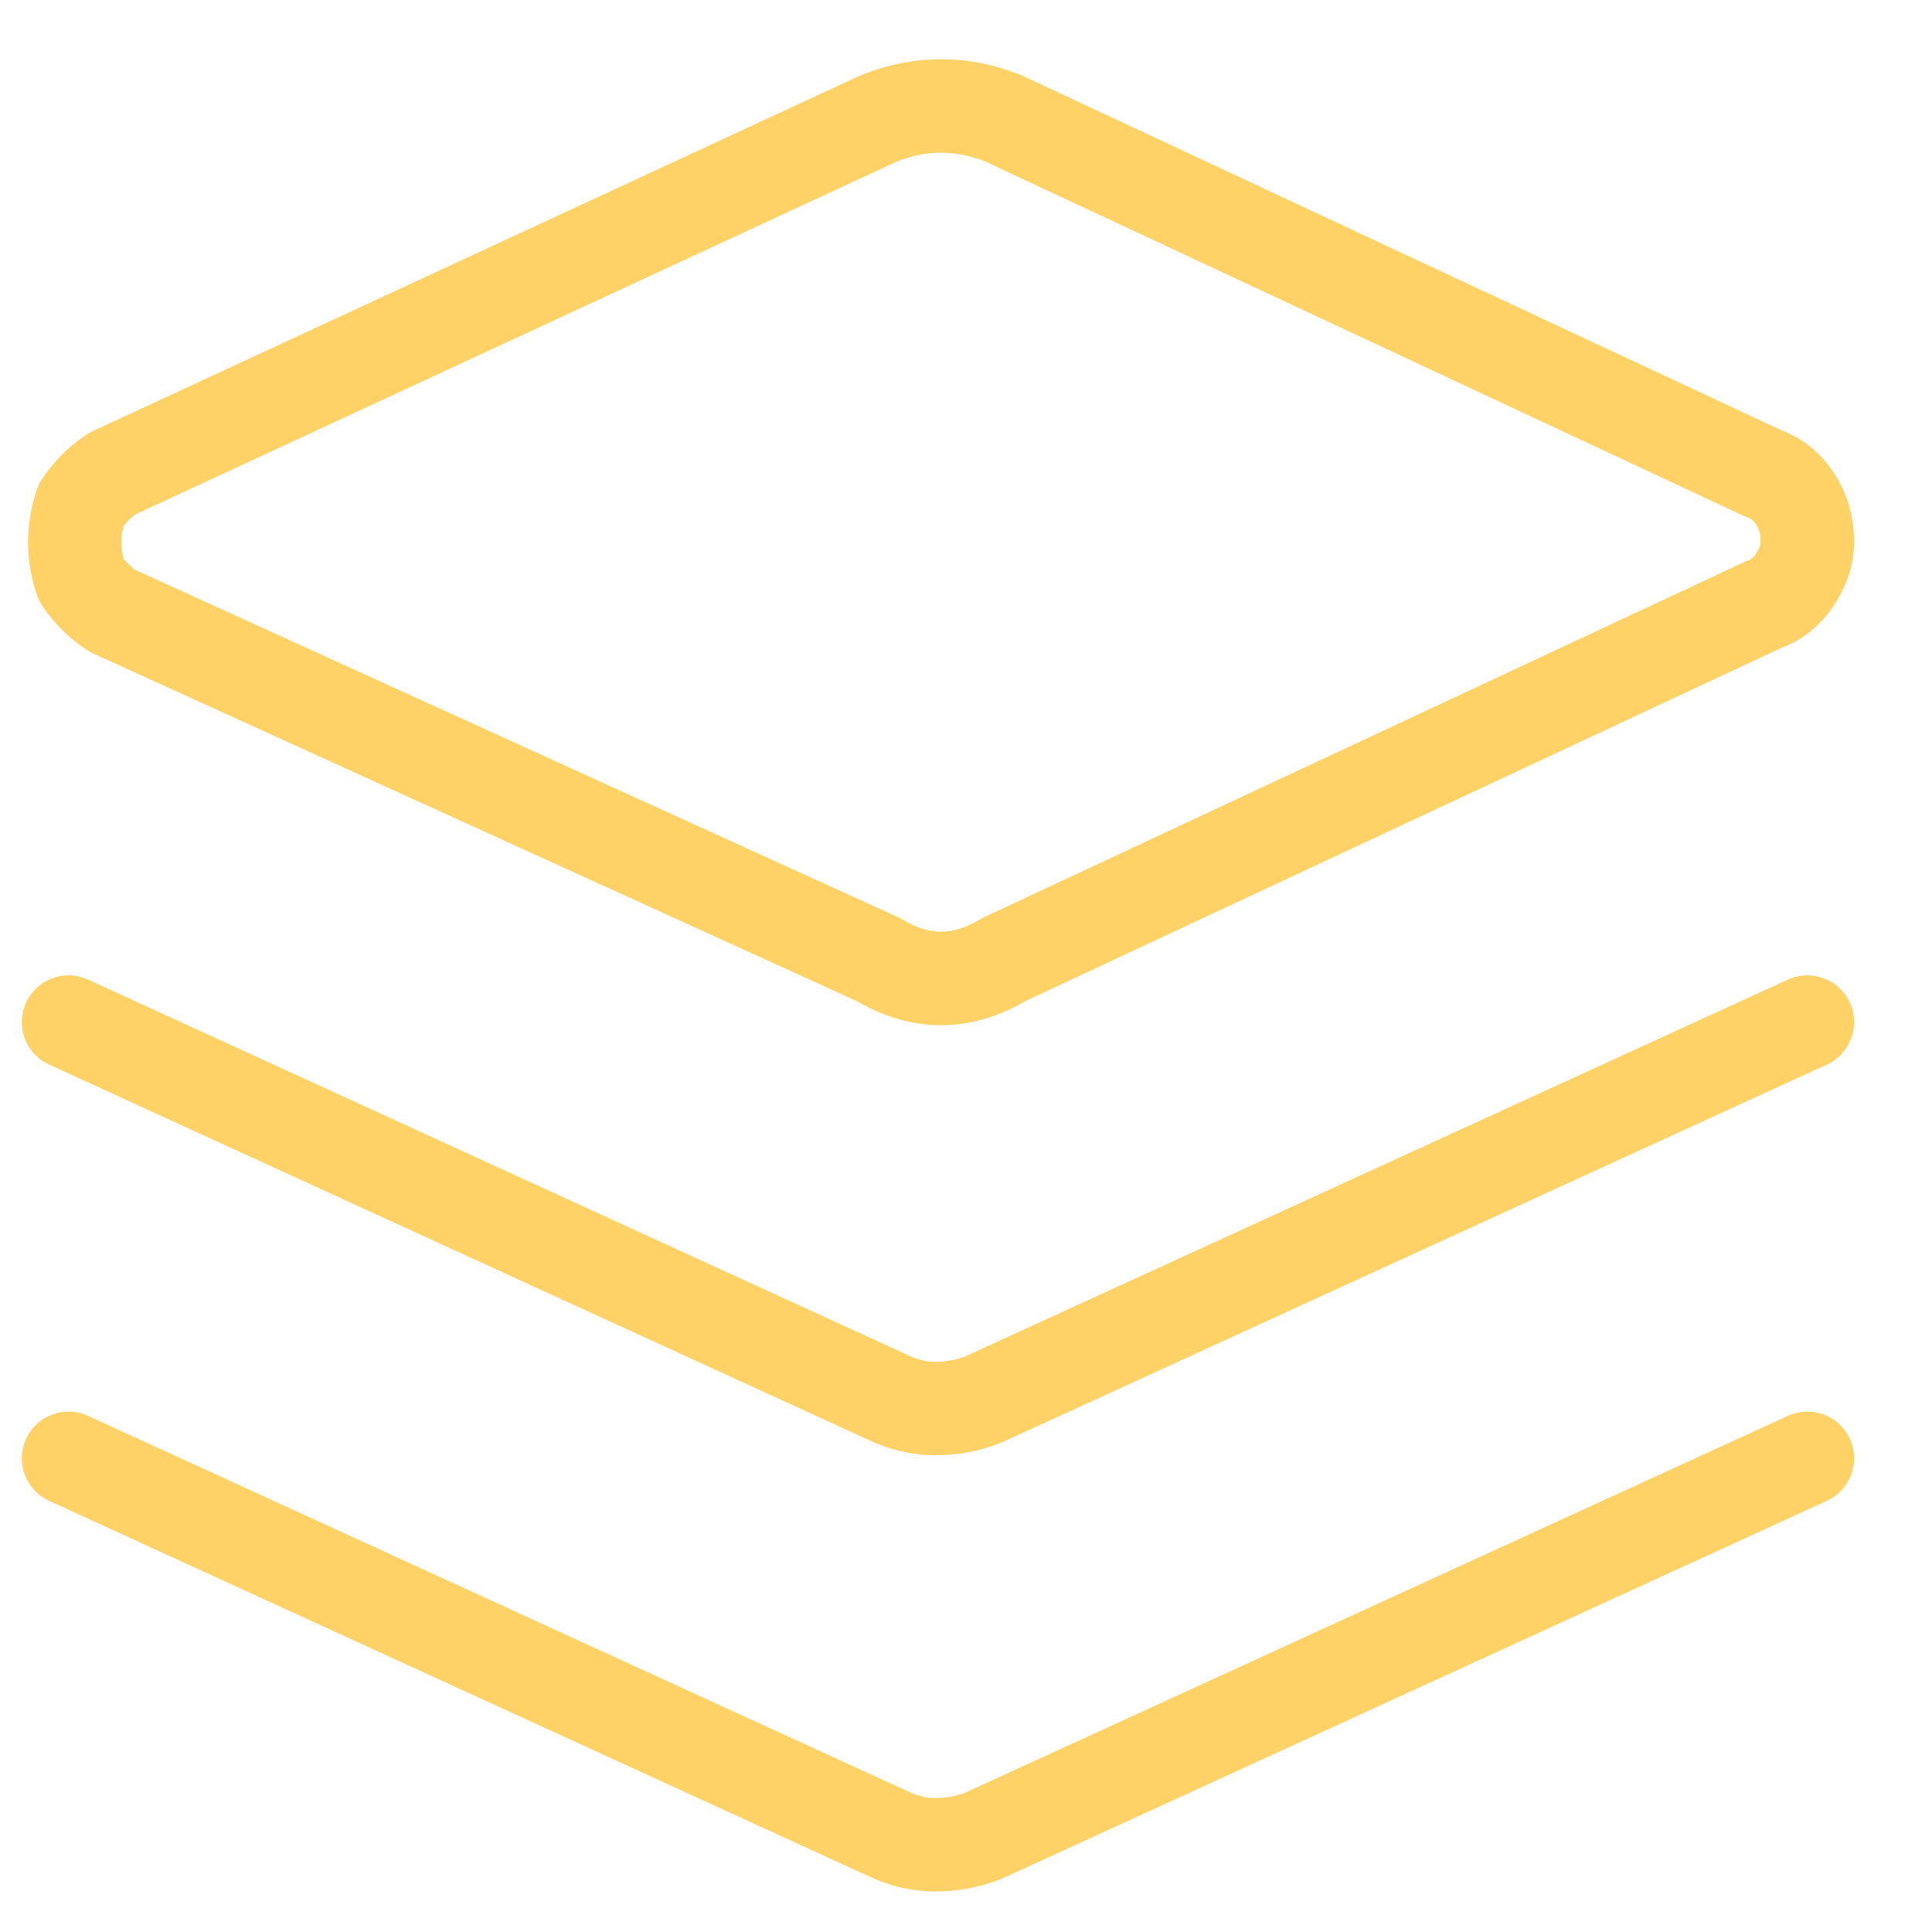 <svg version="1.2" xmlns="http://www.w3.org/2000/svg" viewBox="0 0 31 31" width="31" height="31">
	<title>icon-approach-body-3</title>
	<defs>
		<clipPath clipPathUnits="userSpaceOnUse" id="cp1">
			<path d="m0.04 0.62h30.08v30.08h-30.08z"/>
		</clipPath>
	</defs>
	<style>
		.s0 { fill: none;stroke: #ffd268;stroke-linecap: round;stroke-linejoin: round;stroke-width: 1.5 } 
	</style>
	<g id="Clip-Path" clip-path="url(#cp1)">
		<filter id="f0">
			<feFlood flood-color="#da282d" flood-opacity="1" />
			<feBlend mode="normal" in2="SourceGraphic"/>
			<feComposite in2="SourceAlpha" operator="in" />
		</filter>
		<g filter="url(#f0)">
			<path class="s0" d="m16.1 15.4q-0.5 0.3-1 0.3-0.5 0-1-0.3l-12.3-5.6q-0.3-0.2-0.5-0.5-0.1-0.3-0.1-0.6 0-0.3 0.1-0.6 0.2-0.3 0.5-0.5l12.3-5.7q0.5-0.2 1-0.2 0.5 0 1 0.2l12.2 5.7q0.3 0.1 0.5 0.4 0.2 0.3 0.2 0.7 0 0.3-0.2 0.6-0.2 0.3-0.5 0.4z"/>
			<path class="s0" d="m29 16.4l-13.1 6q-0.4 0.2-0.9 0.2-0.4 0-0.8-0.2l-13.1-6"/>
			<path class="s0" d="m29 23.4l-13.1 6q-0.4 0.2-0.9 0.2-0.4 0-0.8-0.2l-13.1-6"/>
		</g>
	</g>
</svg>